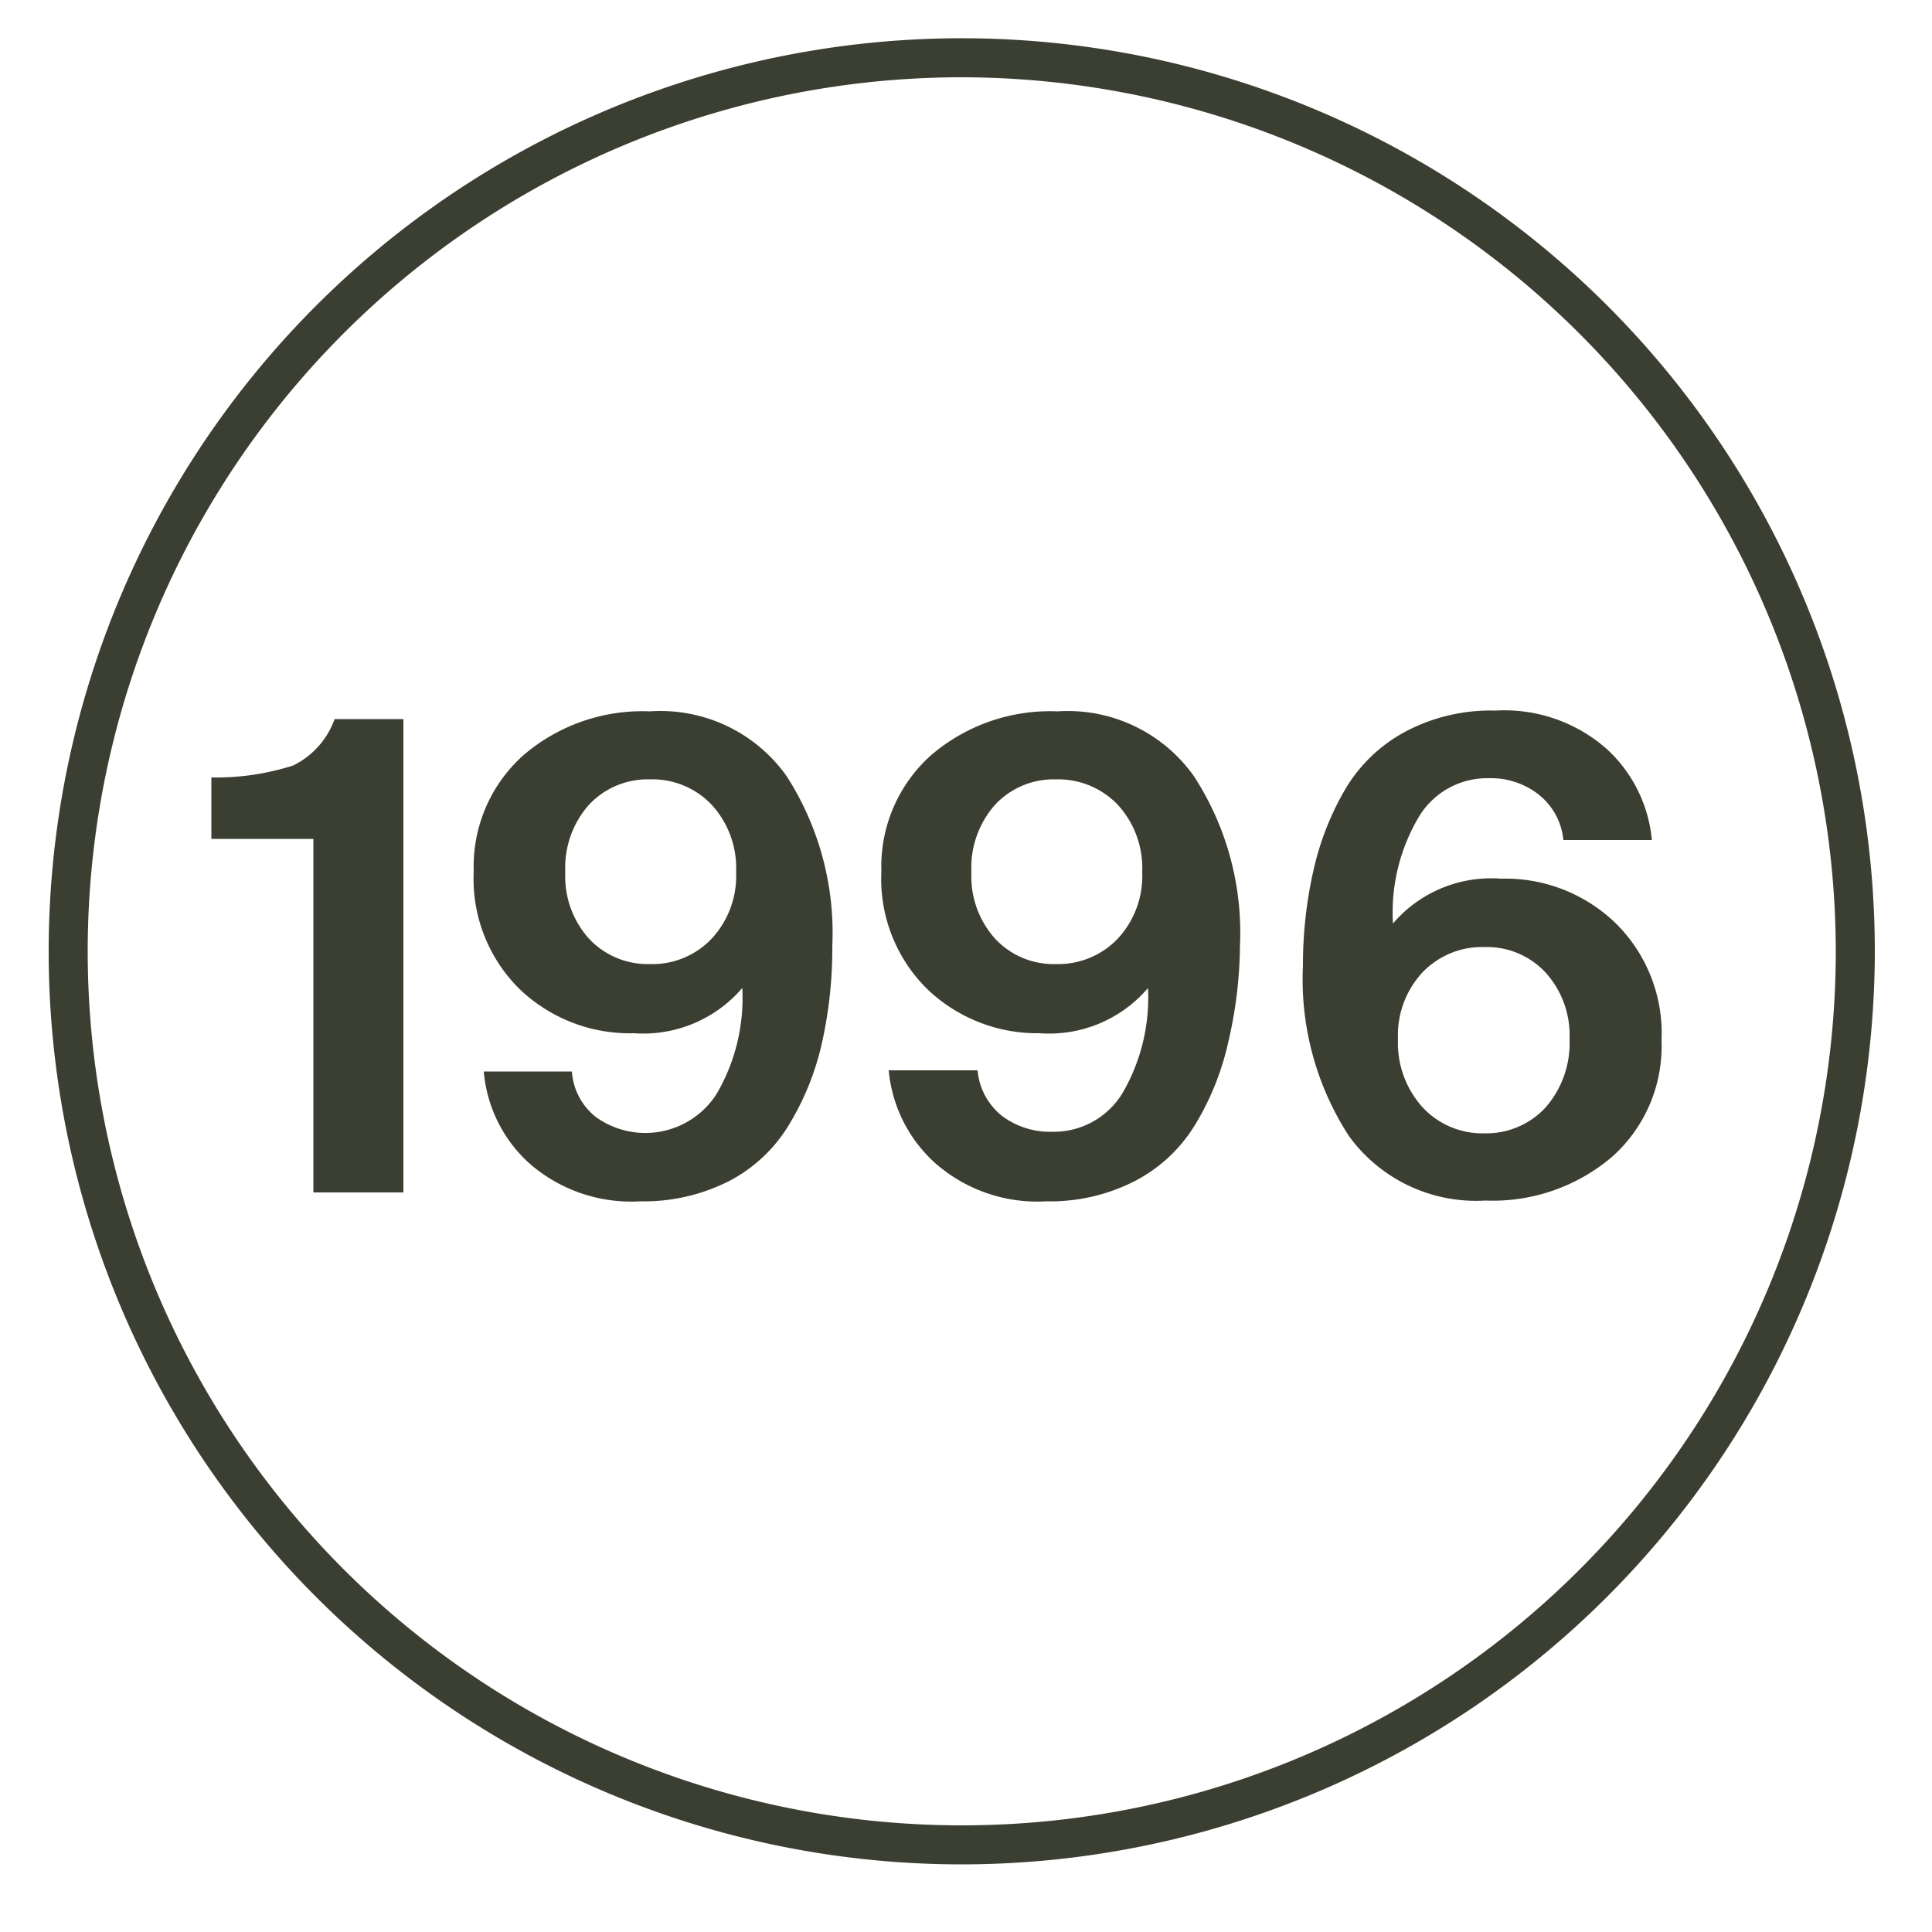 <svg xmlns="http://www.w3.org/2000/svg" id="Layer_1" data-name="Layer 1" viewBox="0 0 50 50"><defs><style>.cls-1{fill:#3b3f31;}</style></defs><path class="cls-1" d="M8.11,30.86V21.71H5.47V20.12a6.53,6.53,0,0,0,2.12-.31,2.15,2.15,0,0,0,1.07-1.2h1.78V30.86Z"></path><path class="cls-1" d="M19.21,25.57a3.38,3.38,0,0,1-2.81,1.17,4.12,4.12,0,0,1-2.95-1.14,4,4,0,0,1-1.19-3.05,3.86,3.86,0,0,1,1.28-3,4.73,4.73,0,0,1,3.28-1.14,4,4,0,0,1,3.54,1.68,7.5,7.5,0,0,1,1.18,4.39A11.22,11.22,0,0,1,21.27,27a7,7,0,0,1-.84,2.09,3.92,3.92,0,0,1-1.55,1.47,4.86,4.86,0,0,1-2.31.53,4,4,0,0,1-2.89-1,3.62,3.62,0,0,1-1.16-2.36H14.8a1.65,1.65,0,0,0,.61,1.17,2.19,2.19,0,0,0,3.13-.58A4.91,4.91,0,0,0,19.21,25.57Zm-.79-4.74a2.11,2.11,0,0,0-1.6-.66,2.08,2.08,0,0,0-1.58.66,2.45,2.45,0,0,0-.61,1.74,2.41,2.41,0,0,0,.61,1.72,2.08,2.08,0,0,0,1.58.66,2.11,2.11,0,0,0,1.6-.66,2.38,2.38,0,0,0,.63-1.72A2.42,2.42,0,0,0,18.42,20.83Z"></path><path class="cls-1" d="M29.71,25.57a3.36,3.36,0,0,1-2.8,1.17A4.12,4.12,0,0,1,24,25.6a4,4,0,0,1-1.19-3.05,3.86,3.86,0,0,1,1.28-3,4.73,4.73,0,0,1,3.28-1.14,4,4,0,0,1,3.53,1.68,7.43,7.43,0,0,1,1.19,4.39A11.22,11.22,0,0,1,31.78,27a7,7,0,0,1-.84,2.09,3.94,3.94,0,0,1-1.56,1.47,4.79,4.79,0,0,1-2.3.53,4,4,0,0,1-2.89-1A3.68,3.68,0,0,1,23,27.7H25.3a1.69,1.69,0,0,0,.62,1.17,2.06,2.06,0,0,0,1.31.42,2.08,2.08,0,0,0,1.82-1A4.91,4.91,0,0,0,29.71,25.57Zm-.78-4.74a2.13,2.13,0,0,0-1.6-.66,2.07,2.07,0,0,0-1.58.66,2.45,2.45,0,0,0-.61,1.74,2.41,2.41,0,0,0,.61,1.72,2.07,2.07,0,0,0,1.58.66,2.13,2.13,0,0,0,1.6-.66,2.38,2.38,0,0,0,.63-1.72A2.42,2.42,0,0,0,28.93,20.83Z"></path><path class="cls-1" d="M36.05,23.9a3.34,3.34,0,0,1,2.79-1.16,4.11,4.11,0,0,1,2.95,1.13A4,4,0,0,1,43,26.93a3.83,3.83,0,0,1-1.27,3,4.76,4.76,0,0,1-3.29,1.14,4.06,4.06,0,0,1-3.53-1.67A7.45,7.45,0,0,1,33.72,25,11.09,11.09,0,0,1,34,22.49a7.31,7.31,0,0,1,.83-2.09,4,4,0,0,1,1.55-1.47,4.71,4.71,0,0,1,2.32-.54,4,4,0,0,1,2.89,1,3.65,3.65,0,0,1,1.16,2.35H40.46a1.71,1.71,0,0,0-.63-1.17,2,2,0,0,0-1.3-.43,2.06,2.06,0,0,0-1.81,1A4.84,4.84,0,0,0,36.05,23.9Zm2.38,5.43A2.08,2.08,0,0,0,40,28.66a2.53,2.53,0,0,0,.62-1.77A2.42,2.42,0,0,0,40,25.17a2.07,2.07,0,0,0-1.58-.66,2.13,2.13,0,0,0-1.61.66,2.38,2.38,0,0,0-.63,1.72,2.48,2.48,0,0,0,.63,1.76A2.11,2.11,0,0,0,38.43,29.33Z"></path><path class="cls-1" d="M24.89,48.25A23.63,23.63,0,1,1,48.52,24.62,23.65,23.65,0,0,1,24.89,48.25ZM24.89,2A22.62,22.62,0,1,0,47.51,24.62,22.65,22.65,0,0,0,24.89,2Z"></path></svg>
